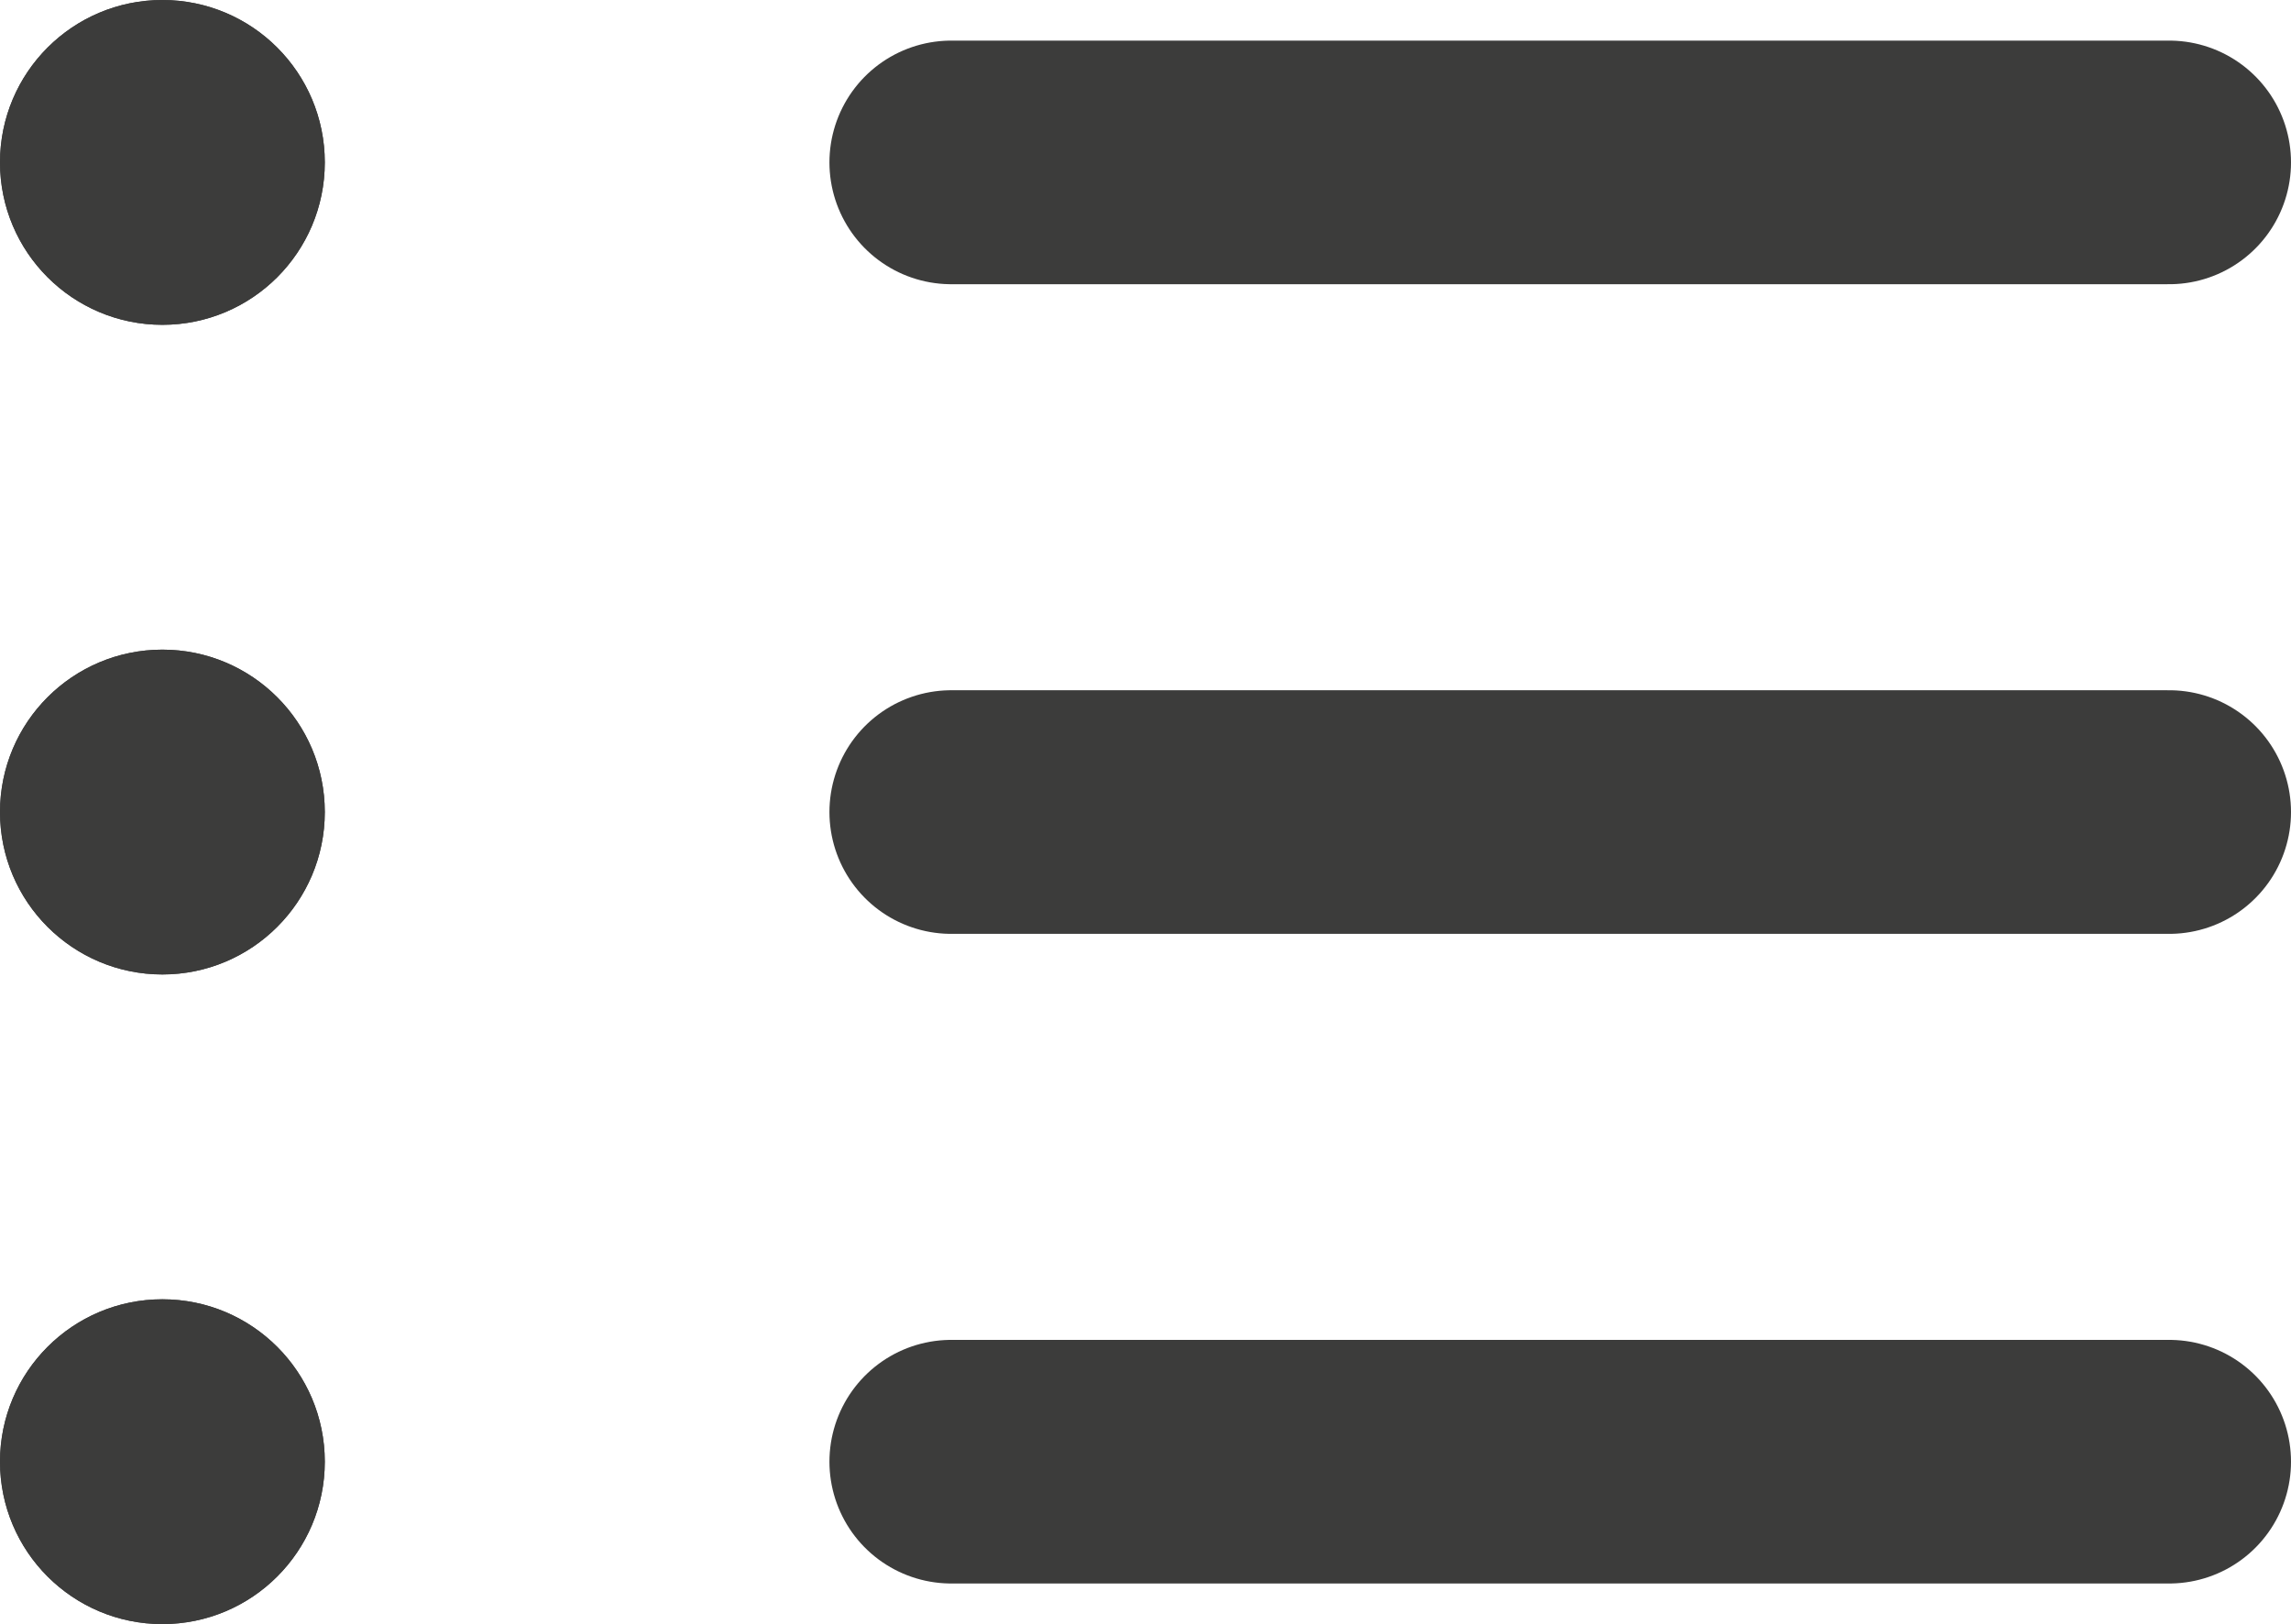 <svg xmlns="http://www.w3.org/2000/svg" width="28.215" height="20" viewBox="0 0 28.215 20">
  <g id="Gruppe_3154" data-name="Gruppe 3154" transform="translate(-496 -10)">
    <g id="Ellipse_170" data-name="Ellipse 170" transform="translate(496 10)" fill="#3c3c3b" stroke="#3c3c3b" stroke-width="1">
      <circle cx="2" cy="2" r="2" stroke="none"/>
      <circle cx="2" cy="2" r="1.5" fill="none"/>
    </g>
    <g id="Ellipse_171" data-name="Ellipse 171" transform="translate(496 18)" fill="#3c3c3b" stroke="#3c3c3b" stroke-width="1">
      <circle cx="2" cy="2" r="2" stroke="none"/>
      <circle cx="2" cy="2" r="1.5" fill="none"/>
    </g>
    <g id="Ellipse_172" data-name="Ellipse 172" transform="translate(496 26)" fill="#3c3c3b" stroke="#3c3c3b" stroke-width="1">
      <circle cx="2" cy="2" r="2" stroke="none"/>
      <circle cx="2" cy="2" r="1.5" fill="none"/>
    </g>
    <path id="Pfad_1358" data-name="Pfad 1358" d="M450,12.5h15" transform="translate(57.715 -0.5)" fill="none" stroke="#3c3c3b" stroke-linecap="round" stroke-width="3"/>
    <path id="Pfad_1359" data-name="Pfad 1359" d="M450,12.5h15" transform="translate(57.715 7.5)" fill="none" stroke="#3c3c3b" stroke-linecap="round" stroke-width="3"/>
    <path id="Pfad_1360" data-name="Pfad 1360" d="M450,12.5h15" transform="translate(57.715 15.5)" fill="none" stroke="#3c3c3b" stroke-linecap="round" stroke-width="3"/>
  </g>
</svg>
